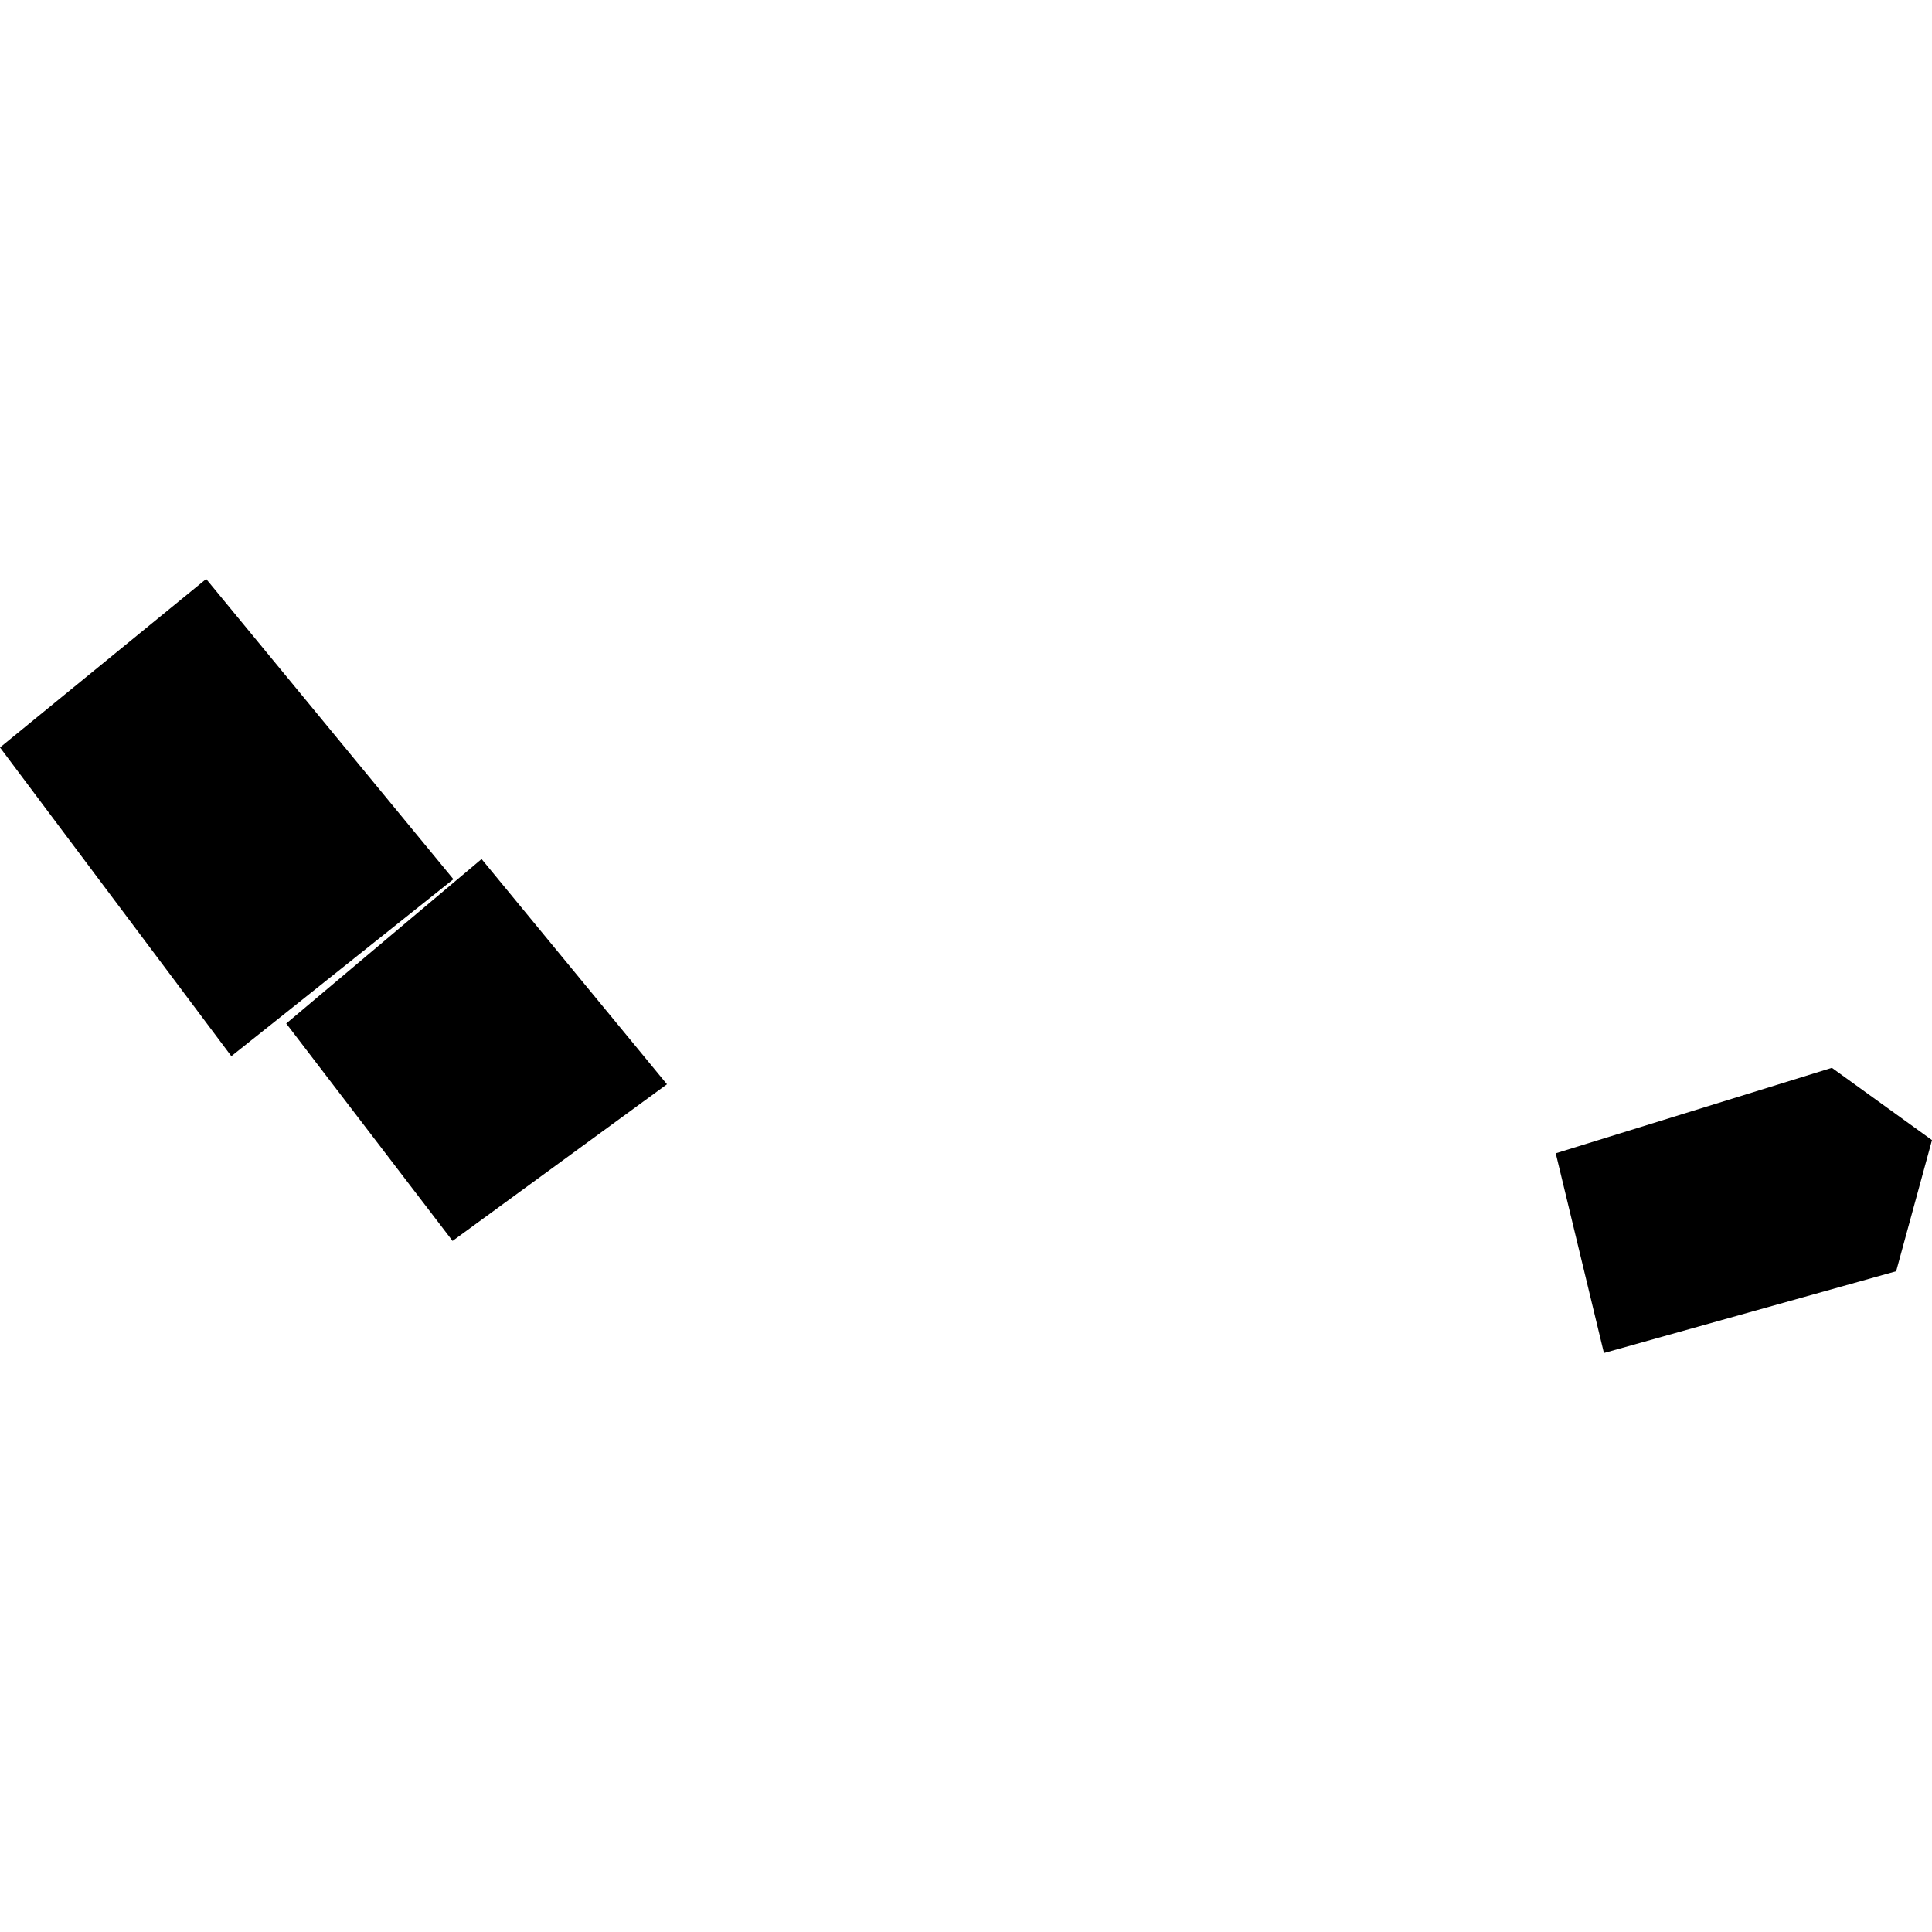 <?xml version="1.0" encoding="utf-8" standalone="no"?>
<!DOCTYPE svg PUBLIC "-//W3C//DTD SVG 1.1//EN"
  "http://www.w3.org/Graphics/SVG/1.1/DTD/svg11.dtd">
<!-- Created with matplotlib (https://matplotlib.org/) -->
<svg height="288pt" version="1.1" viewBox="0 0 288 288" width="288pt" xmlns="http://www.w3.org/2000/svg" xmlns:xlink="http://www.w3.org/1999/xlink">
 <defs>
  <style type="text/css">
*{stroke-linecap:butt;stroke-linejoin:round;}
  </style>
 </defs>
 <g id="figure_1">
  <g id="patch_1">
   <path d="M 0 288 
L 288 288 
L 288 0 
L 0 0 
z
" style="fill:none;opacity:0;"/>
  </g>
  <g id="axes_1">
   <g id="PatchCollection_1">
    <path clip-path="url(#pe3ecd6d24e)" d="M 231.912 171.92 
L 239.095 201.692 
L 282.659 189.5 
L 288 169.954 
L 273.076 159.179 
L 231.912 171.92 
"/>
    <path clip-path="url(#pe3ecd6d24e)" d="M 30.736 86.308 
L 0 111.423 
L 34.486 157.439 
L 41.735 151.671 
L 67.589 131.064 
L 30.736 86.308 
"/>
    <path clip-path="url(#pe3ecd6d24e)" d="M 71.788 128.057 
L 42.668 152.571 
L 67.466 184.983 
L 99.424 161.63 
L 71.788 128.057 
"/>
   </g>
  </g>
 </g>
 <defs>
  <clipPath id="pe3ecd6d24e">
   <rect height="115.384" width="288" x="0" y="86.308"/>
  </clipPath>
 </defs>
</svg>

